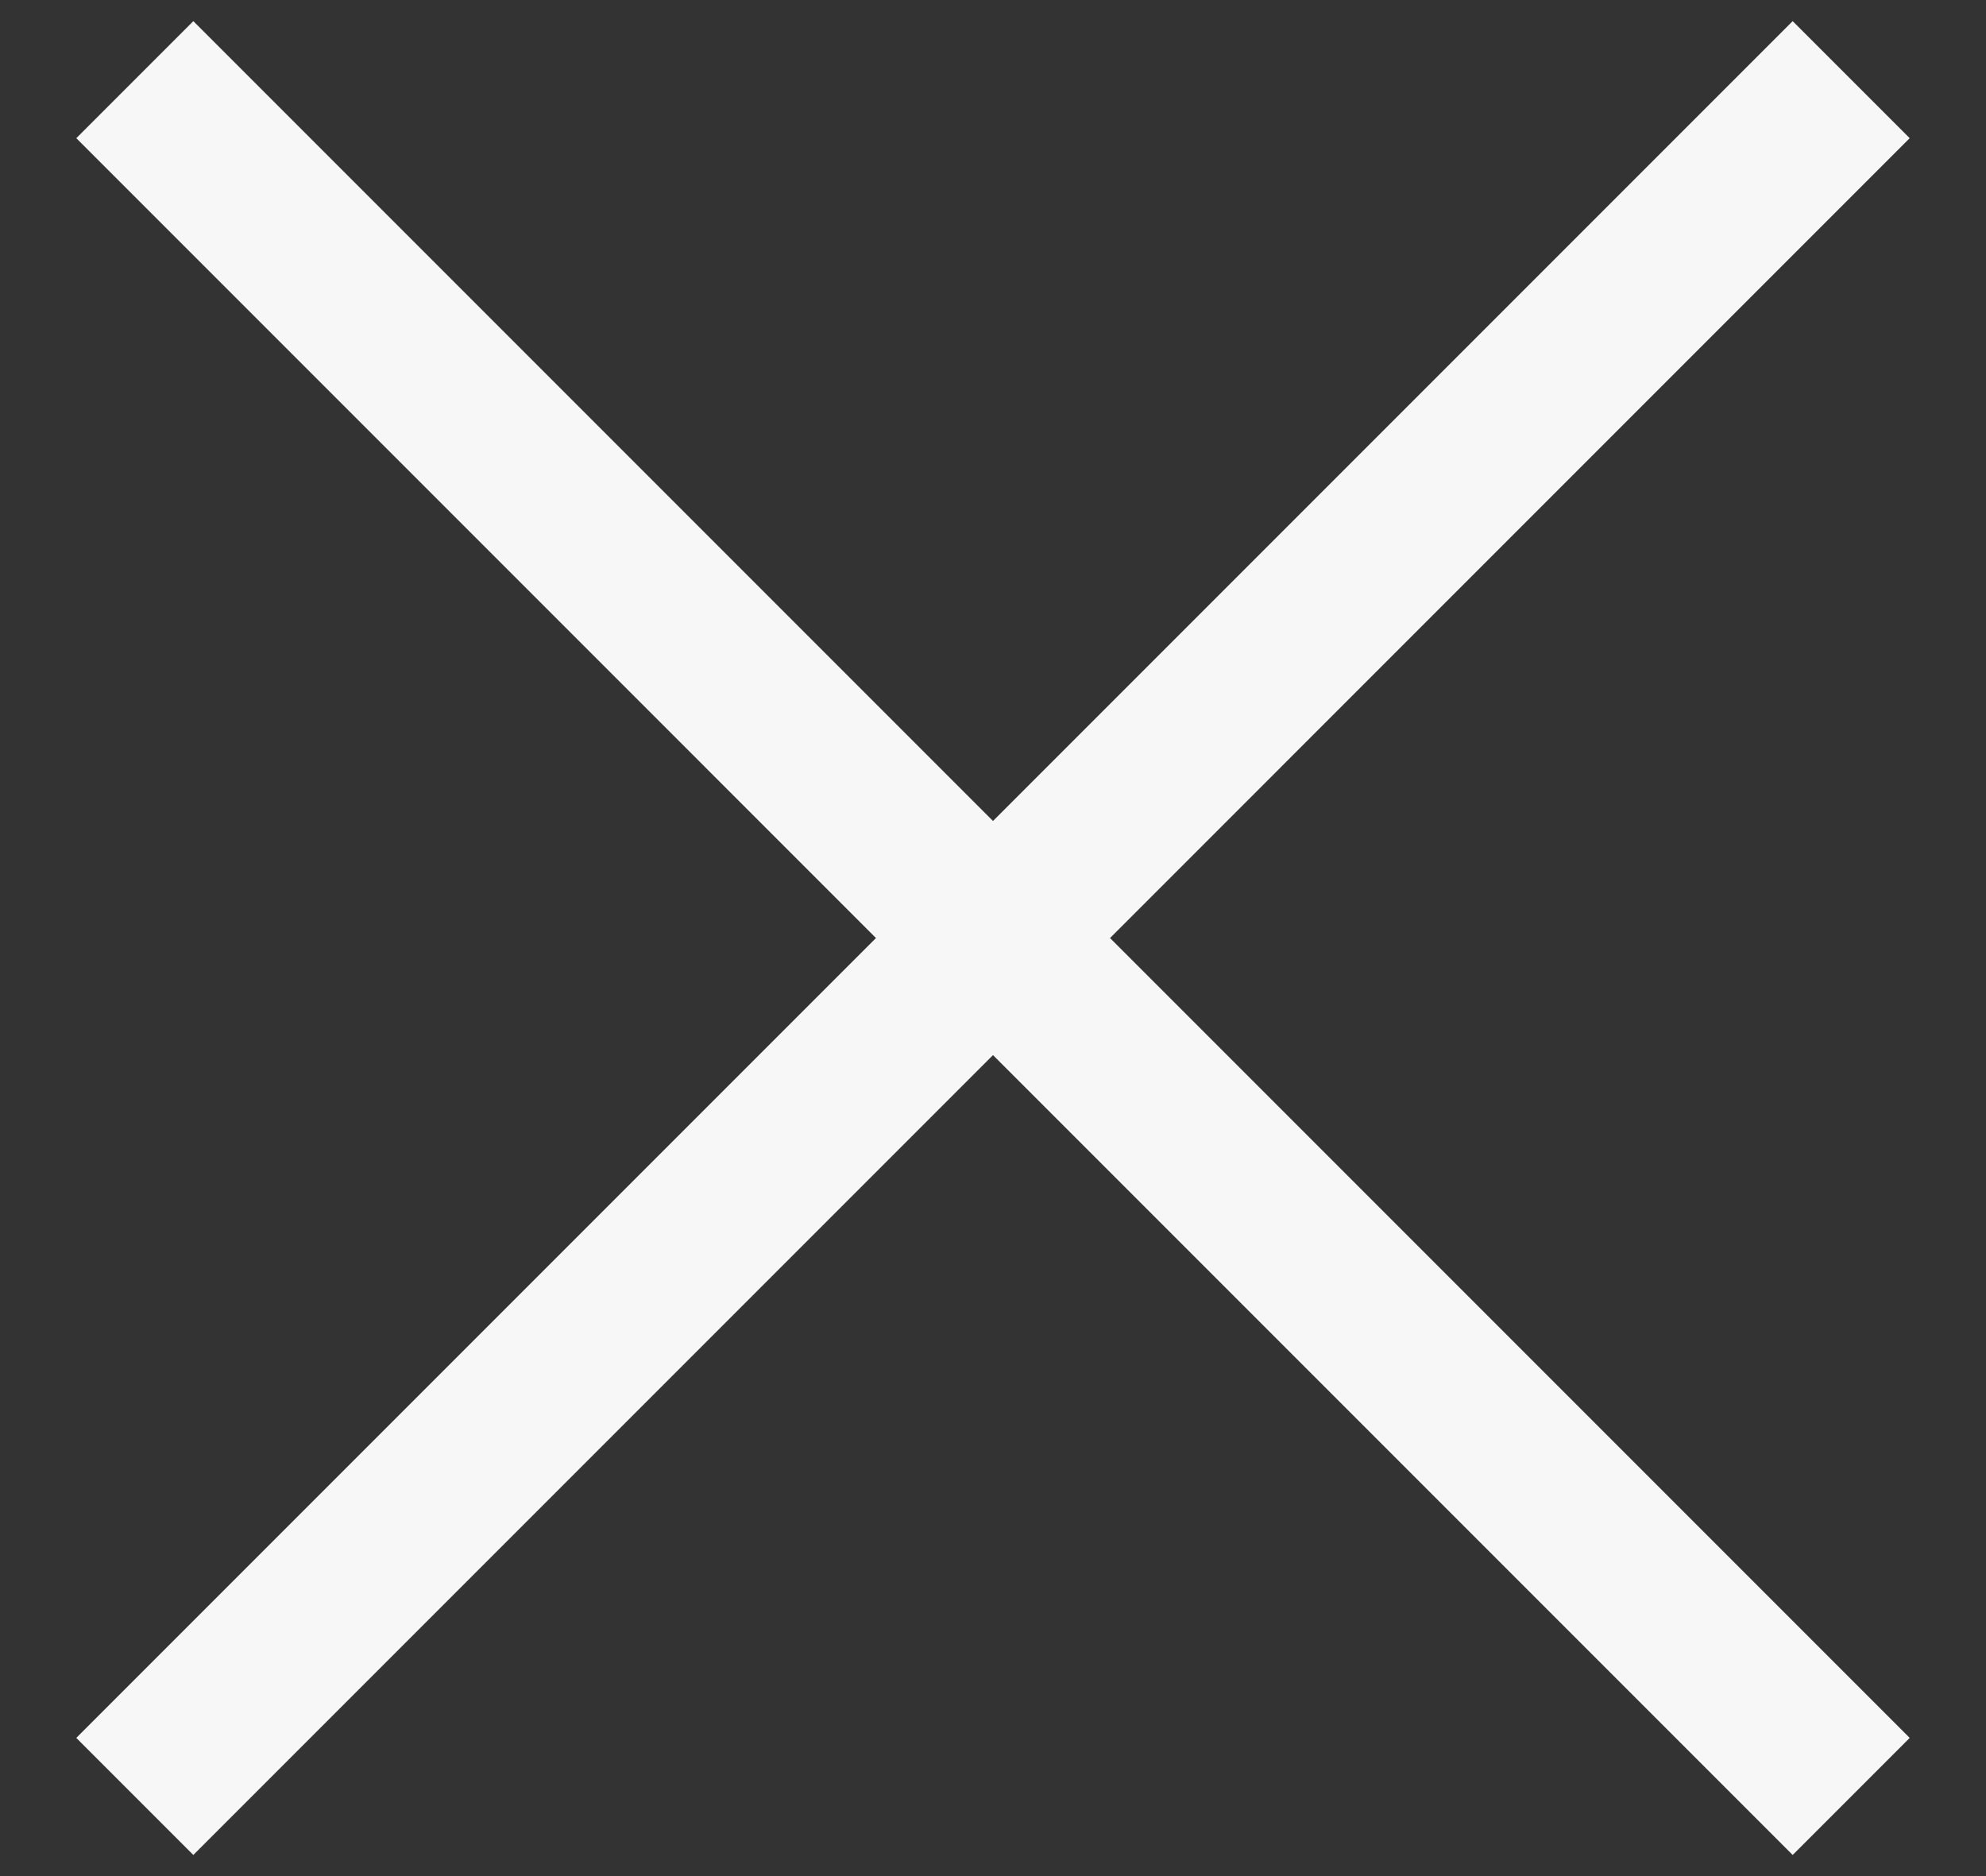 <?xml version="1.0" encoding="UTF-8"?>
<svg width="18px" height="17px" viewBox="0 0 18 17" version="1.1" xmlns="http://www.w3.org/2000/svg" xmlns:xlink="http://www.w3.org/1999/xlink">
    <rect x="0" y="0" width="18" height="17" fill="#333333" stroke="none"/>
    <!-- Generator: Sketch 52.5 (67469) - http://www.bohemiancoding.com/sketch -->
    <title>Group 8 Copy</title>
    <desc>Created with Sketch.</desc>
    <g id="Page-1" stroke="none" stroke-width="1" fill="none" fill-rule="evenodd">
        <g id="Group-8-Copy" fill-rule="nonzero" stroke="#F7F7F7" stroke-width="1.5">
            <g id="Group">
                <path d="M-2,8.5 L20,8.5" id="Path-3" transform="translate(9, 8.5) rotate(-315) translate(-9, -8.5) "></path>
                <path d="M-2,8.5 L20,8.5" id="Path-3" transform="translate(9, 8.5) scale(-1, 1) rotate(-315) translate(-9, -8.5) "></path>
            </g>
        </g>
    </g>
</svg>